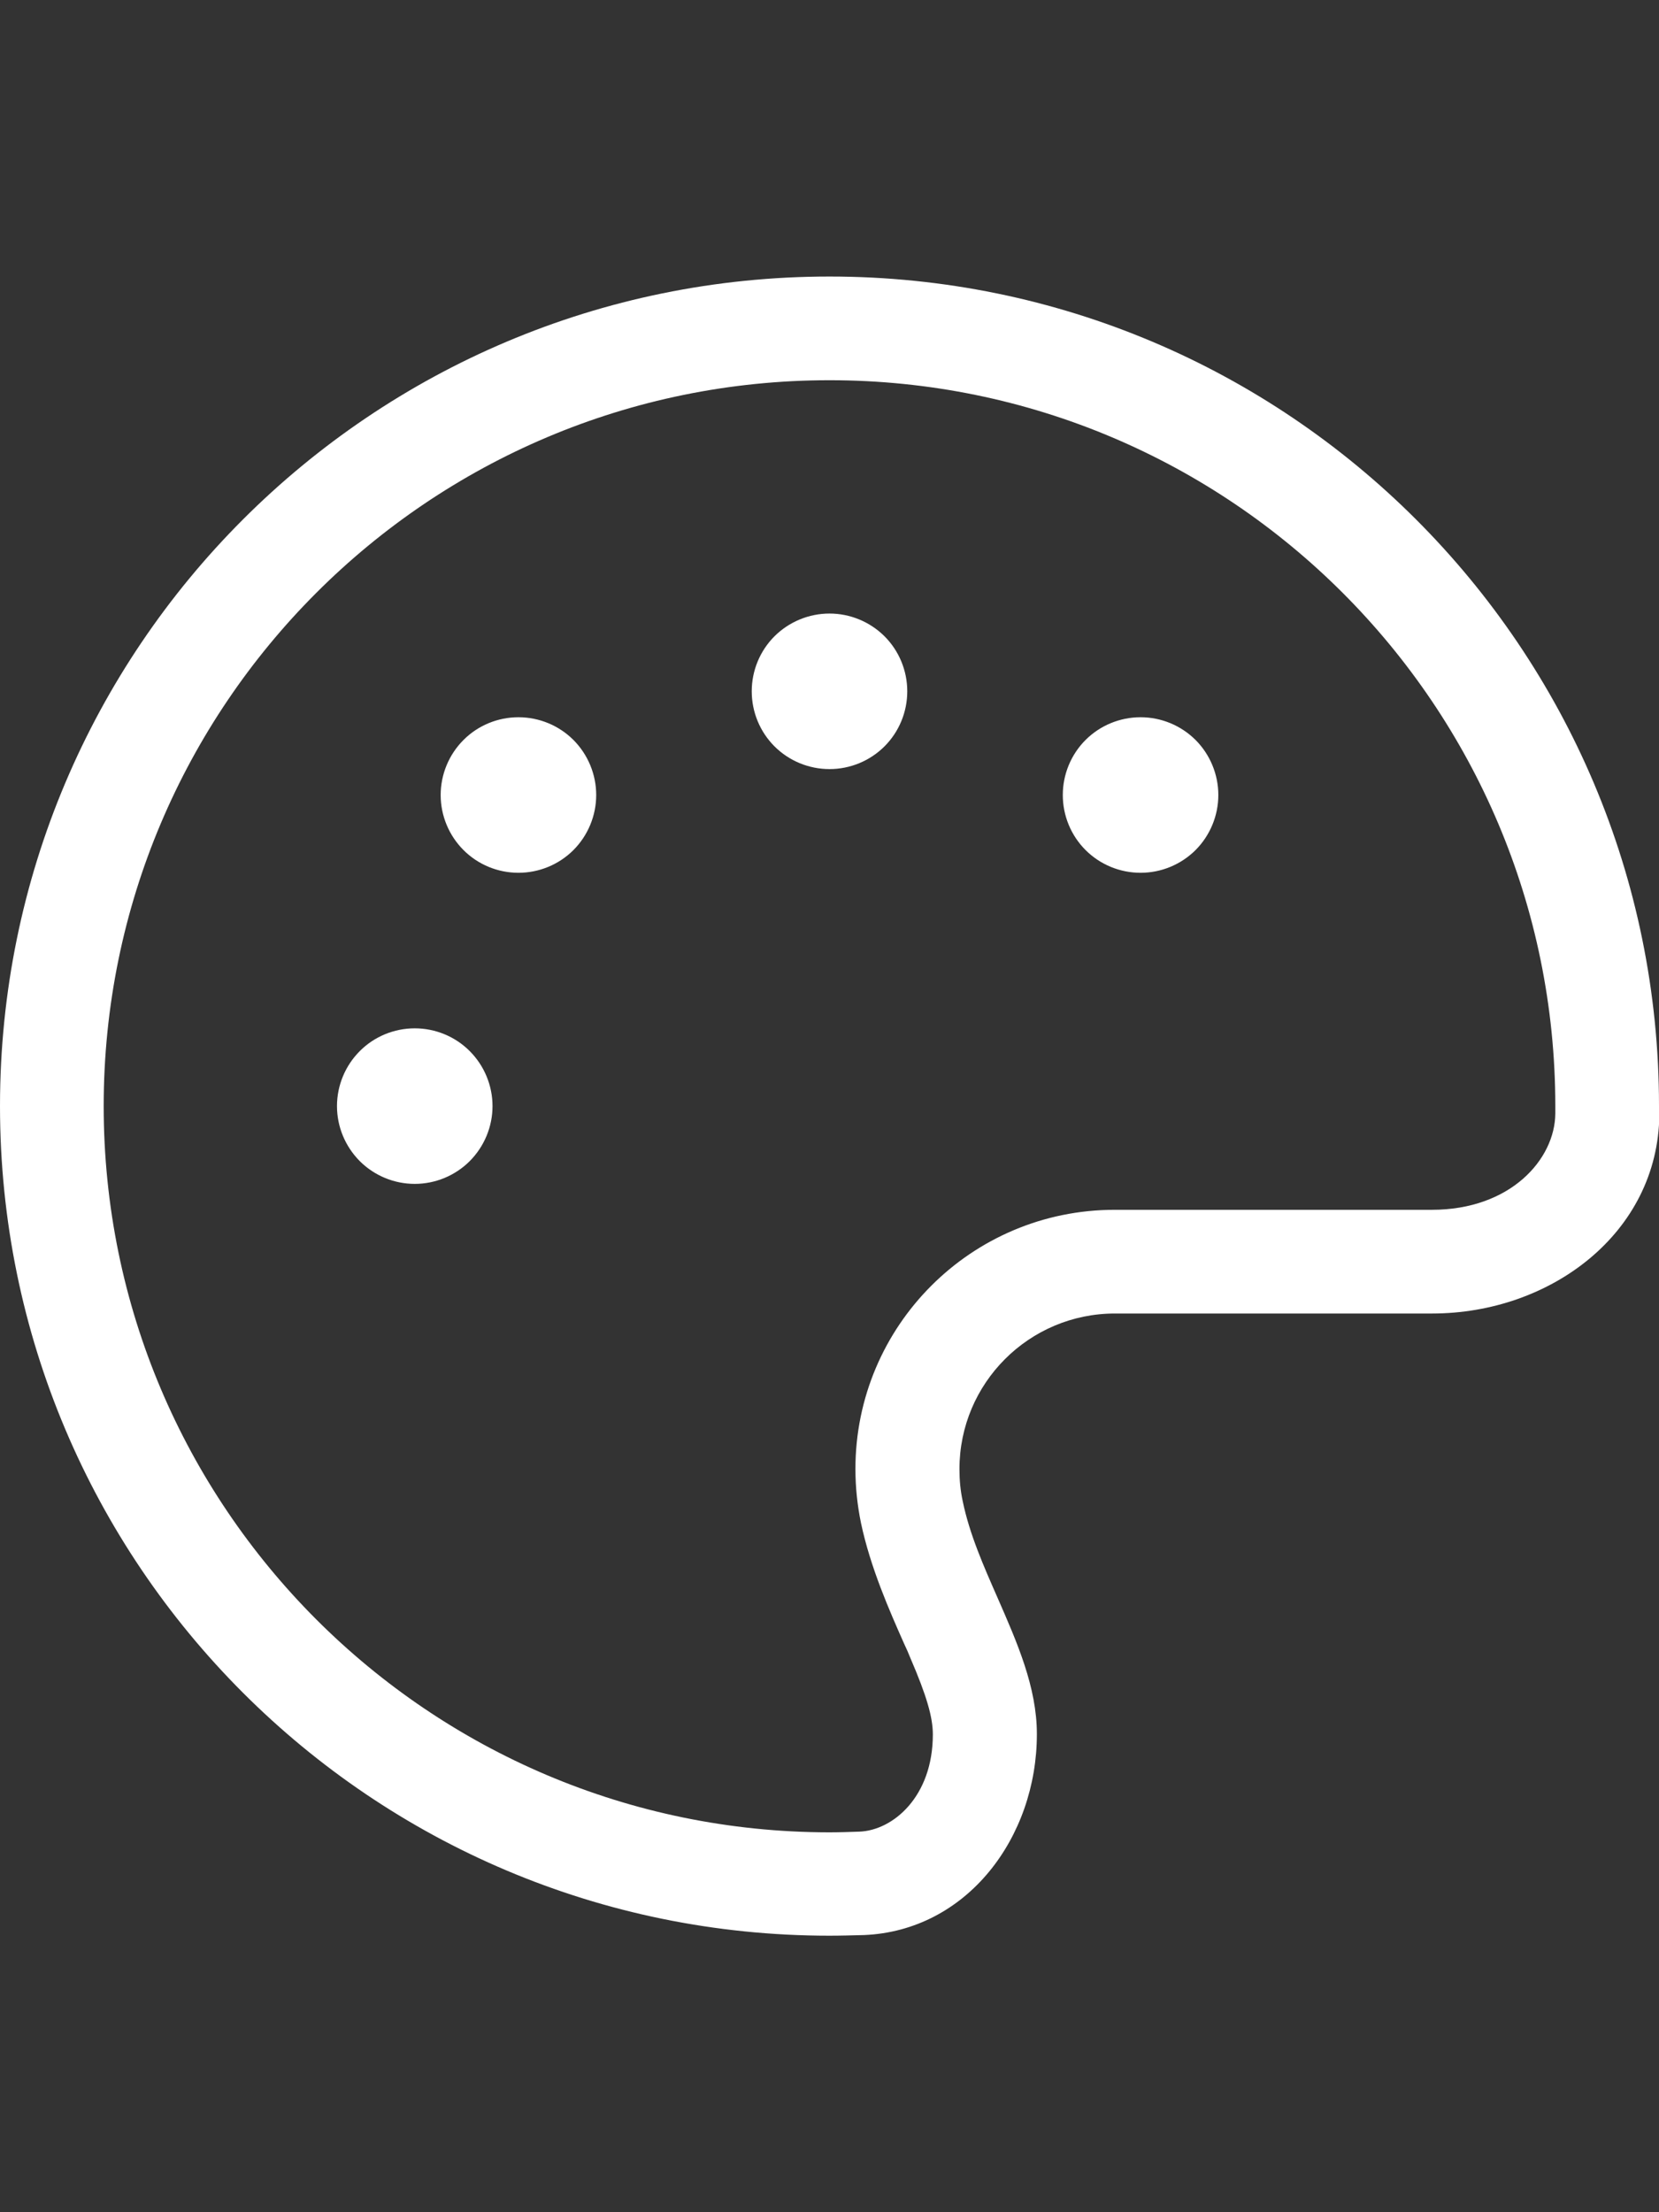 <svg width="24" height="32" viewBox="0 0 24 32" fill="none" xmlns="http://www.w3.org/2000/svg">
<rect x="0" y="0" width="24" height="32" fill="#333333" stroke="none"/>
<g clip-path="url(#clip0_1124_8530)">
<path d="M22.5 16.108C22.495 16.769 21.853 17.5 20.714 17.5H16.125C14.053 17.5 12.375 19.178 12.375 21.25C12.375 21.512 12.403 21.775 12.455 22.028C12.591 22.675 12.872 23.308 13.073 23.762C13.111 23.842 13.144 23.917 13.172 23.988C13.406 24.531 13.495 24.841 13.495 25.089C13.495 25.989 12.919 26.477 12.431 26.495C12.286 26.5 12.141 26.505 11.995 26.505C6.202 26.5 1.5 21.798 1.5 16C1.5 10.202 6.202 5.5 12 5.5C17.798 5.5 22.5 10.202 22.5 16C22.5 16.038 22.5 16.075 22.5 16.108ZM24 16.122C24 16.08 24 16.038 24 15.995C24 9.372 18.628 4 12 4C5.372 4 0 9.372 0 16C0 22.628 5.372 28 12 28C12.164 28 12.333 27.995 12.497 27.991C13.988 27.93 15 26.58 15 25.084C15 24.405 14.714 23.758 14.433 23.116C14.231 22.656 14.025 22.192 13.927 21.714C13.894 21.564 13.88 21.409 13.88 21.25C13.88 20.008 14.887 19 16.13 19H20.719C22.43 19 23.986 17.837 24.005 16.127L24 16.122ZM7.125 16C7.125 15.702 7.006 15.415 6.795 15.204C6.585 14.993 6.298 14.875 6 14.875C5.702 14.875 5.415 14.993 5.205 15.204C4.994 15.415 4.875 15.702 4.875 16C4.875 16.298 4.994 16.584 5.205 16.796C5.415 17.006 5.702 17.125 6 17.125C6.298 17.125 6.585 17.006 6.795 16.796C7.006 16.584 7.125 16.298 7.125 16ZM7.5 12.625C7.798 12.625 8.085 12.507 8.296 12.296C8.506 12.085 8.625 11.798 8.625 11.5C8.625 11.202 8.506 10.915 8.296 10.704C8.085 10.493 7.798 10.375 7.5 10.375C7.202 10.375 6.915 10.493 6.705 10.704C6.494 10.915 6.375 11.202 6.375 11.5C6.375 11.798 6.494 12.085 6.705 12.296C6.915 12.507 7.202 12.625 7.5 12.625ZM13.125 10C13.125 9.702 13.007 9.415 12.796 9.204C12.585 8.994 12.298 8.875 12 8.875C11.702 8.875 11.415 8.994 11.204 9.204C10.993 9.415 10.875 9.702 10.875 10C10.875 10.298 10.993 10.585 11.204 10.796C11.415 11.007 11.702 11.125 12 11.125C12.298 11.125 12.585 11.007 12.796 10.796C13.007 10.585 13.125 10.298 13.125 10ZM16.5 12.625C16.798 12.625 17.084 12.507 17.296 12.296C17.506 12.085 17.625 11.798 17.625 11.5C17.625 11.202 17.506 10.915 17.296 10.704C17.084 10.493 16.798 10.375 16.5 10.375C16.202 10.375 15.915 10.493 15.704 10.704C15.493 10.915 15.375 11.202 15.375 11.5C15.375 11.798 15.493 12.085 15.704 12.296C15.915 12.507 16.202 12.625 16.5 12.625Z" fill="white"/>
</g>
<defs>
<clipPath id="clip0_1124_8530">
<rect width="24" height="32" fill="white"/>
</clipPath>
</defs>
</svg>
